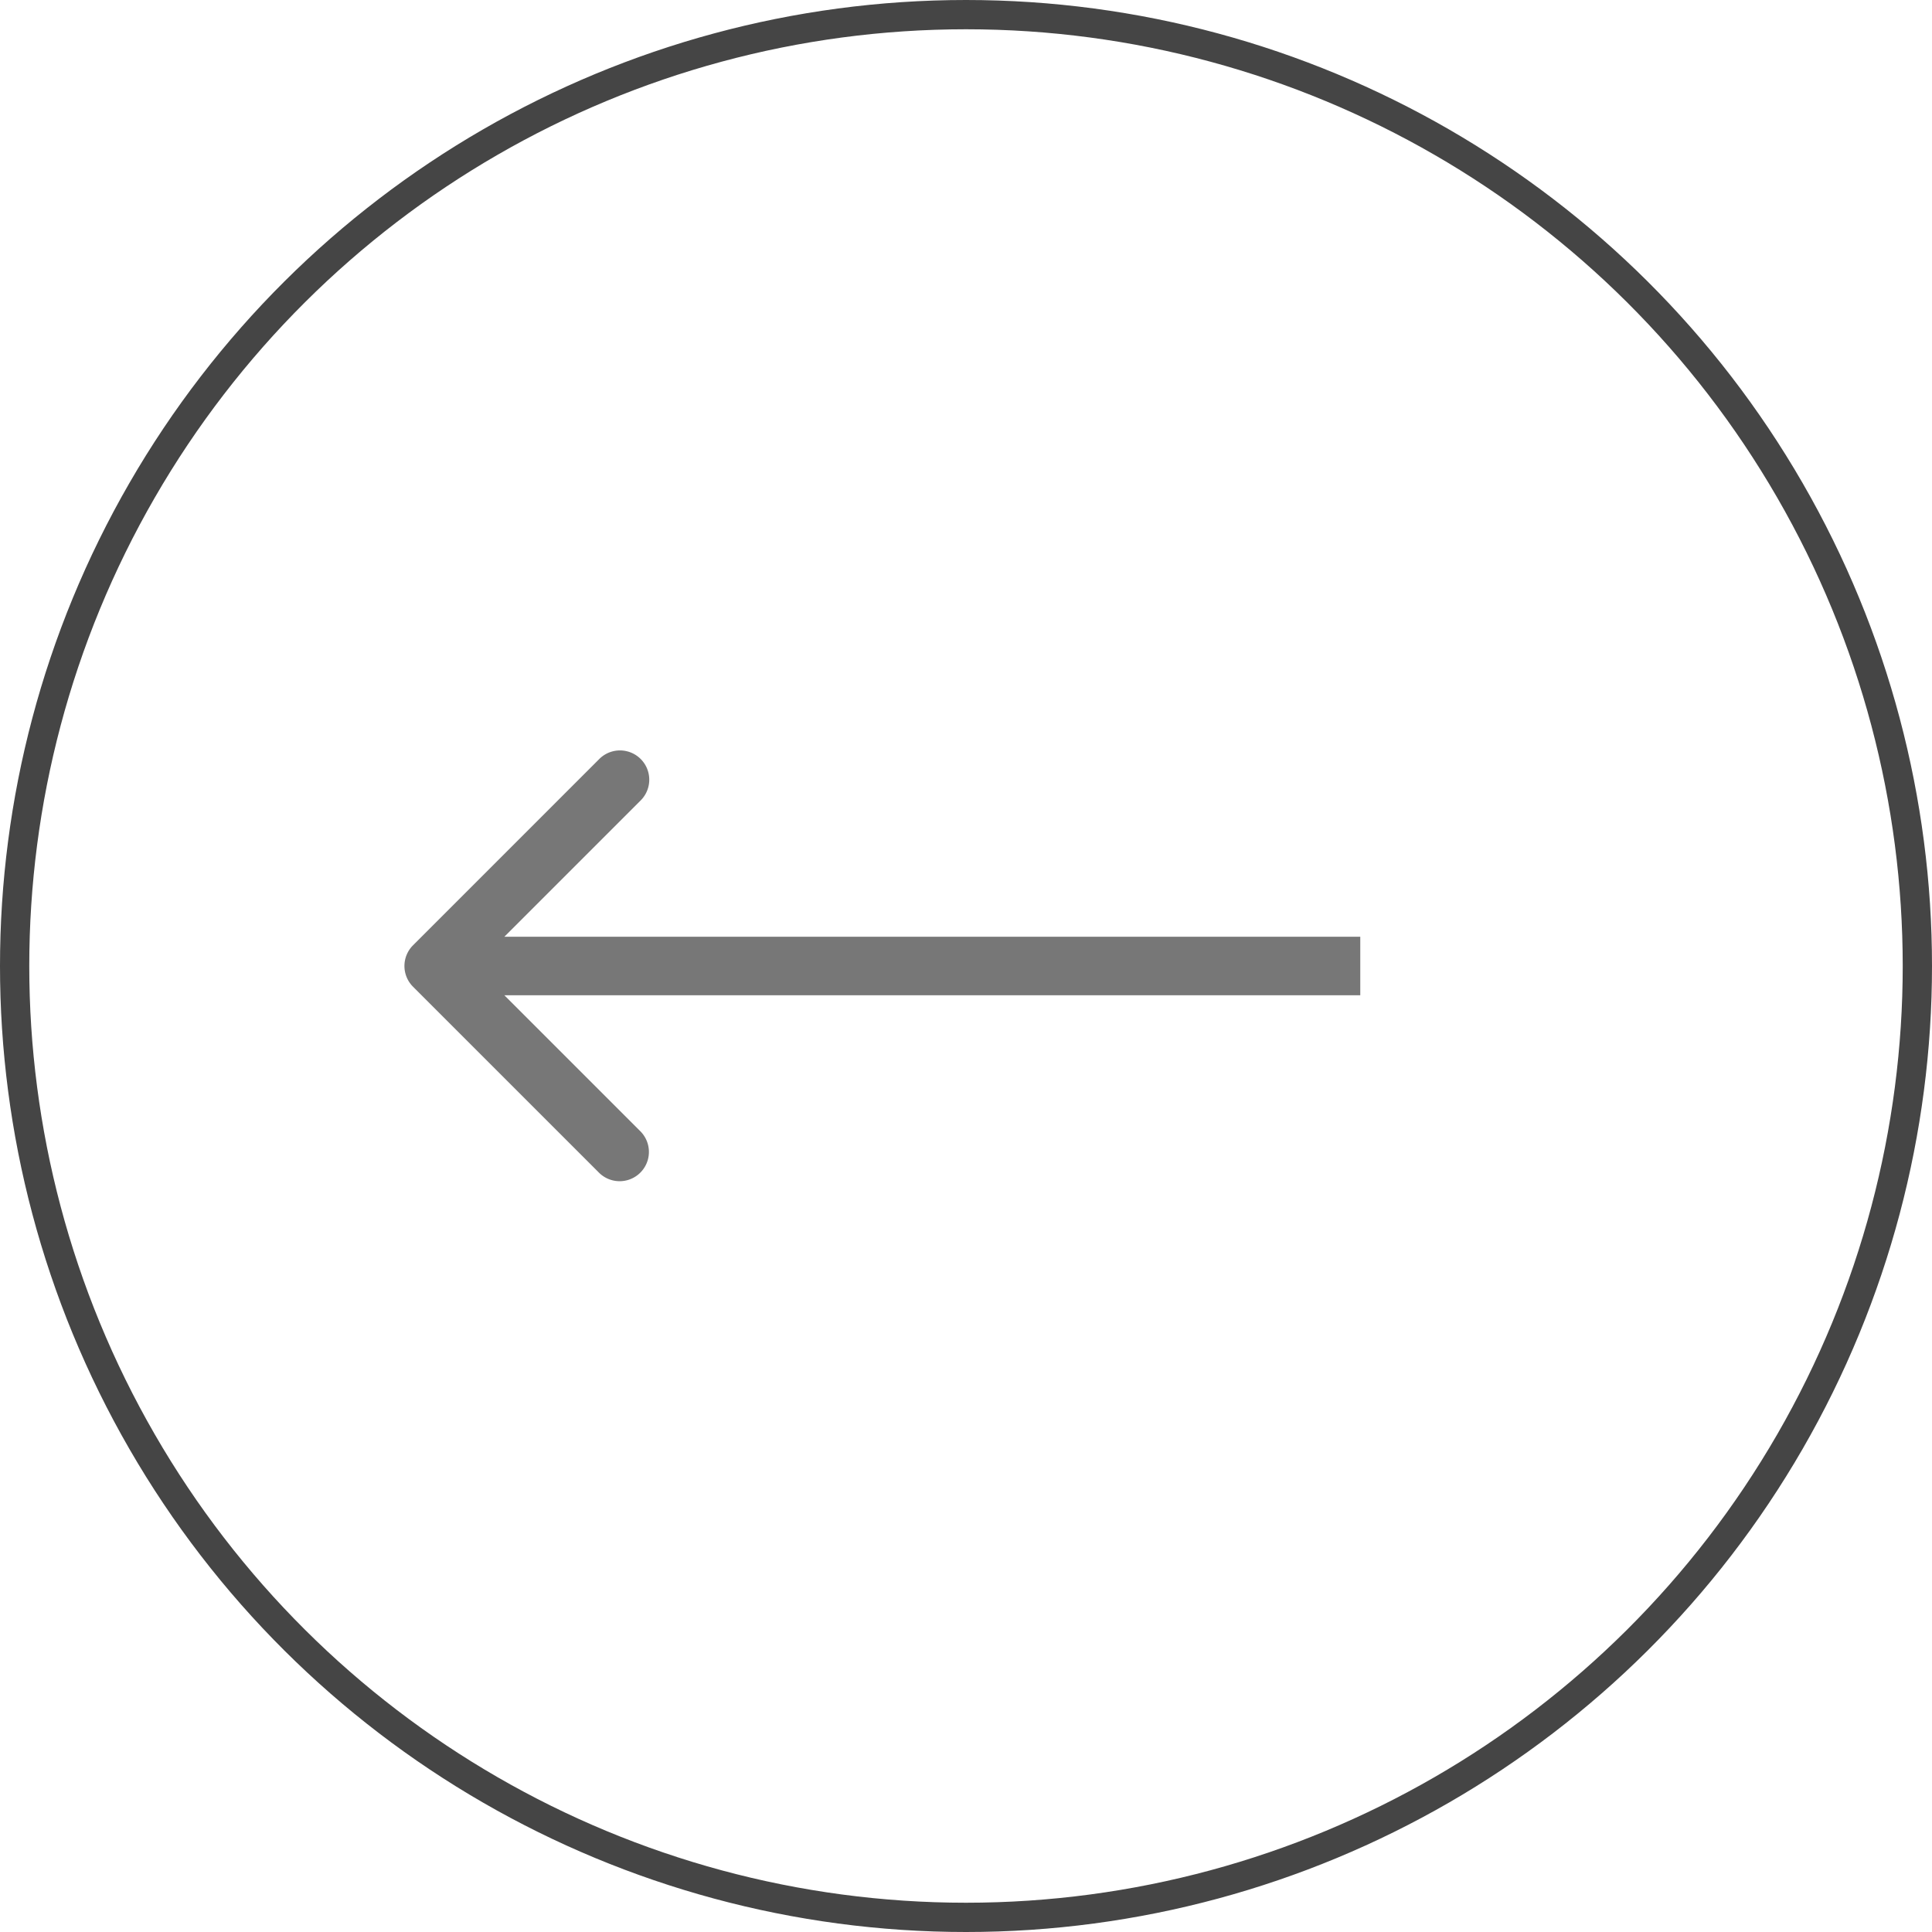 <svg xmlns="http://www.w3.org/2000/svg" width="66" height="66" fill="none"><circle cx="33" cy="33" r="32.5" stroke="#454545" transform="rotate(90 33 33)"/><path fill="#777" d="M14.109 32.293a1 1 0 0 0 0 1.414l6.364 6.364a1 1 0 0 0 1.414-1.414L16.23 33l5.657-5.657a1 1 0 0 0-1.415-1.414l-6.363 6.364ZM46.469 32H14.816v2h31.653v-2Z"/></svg>